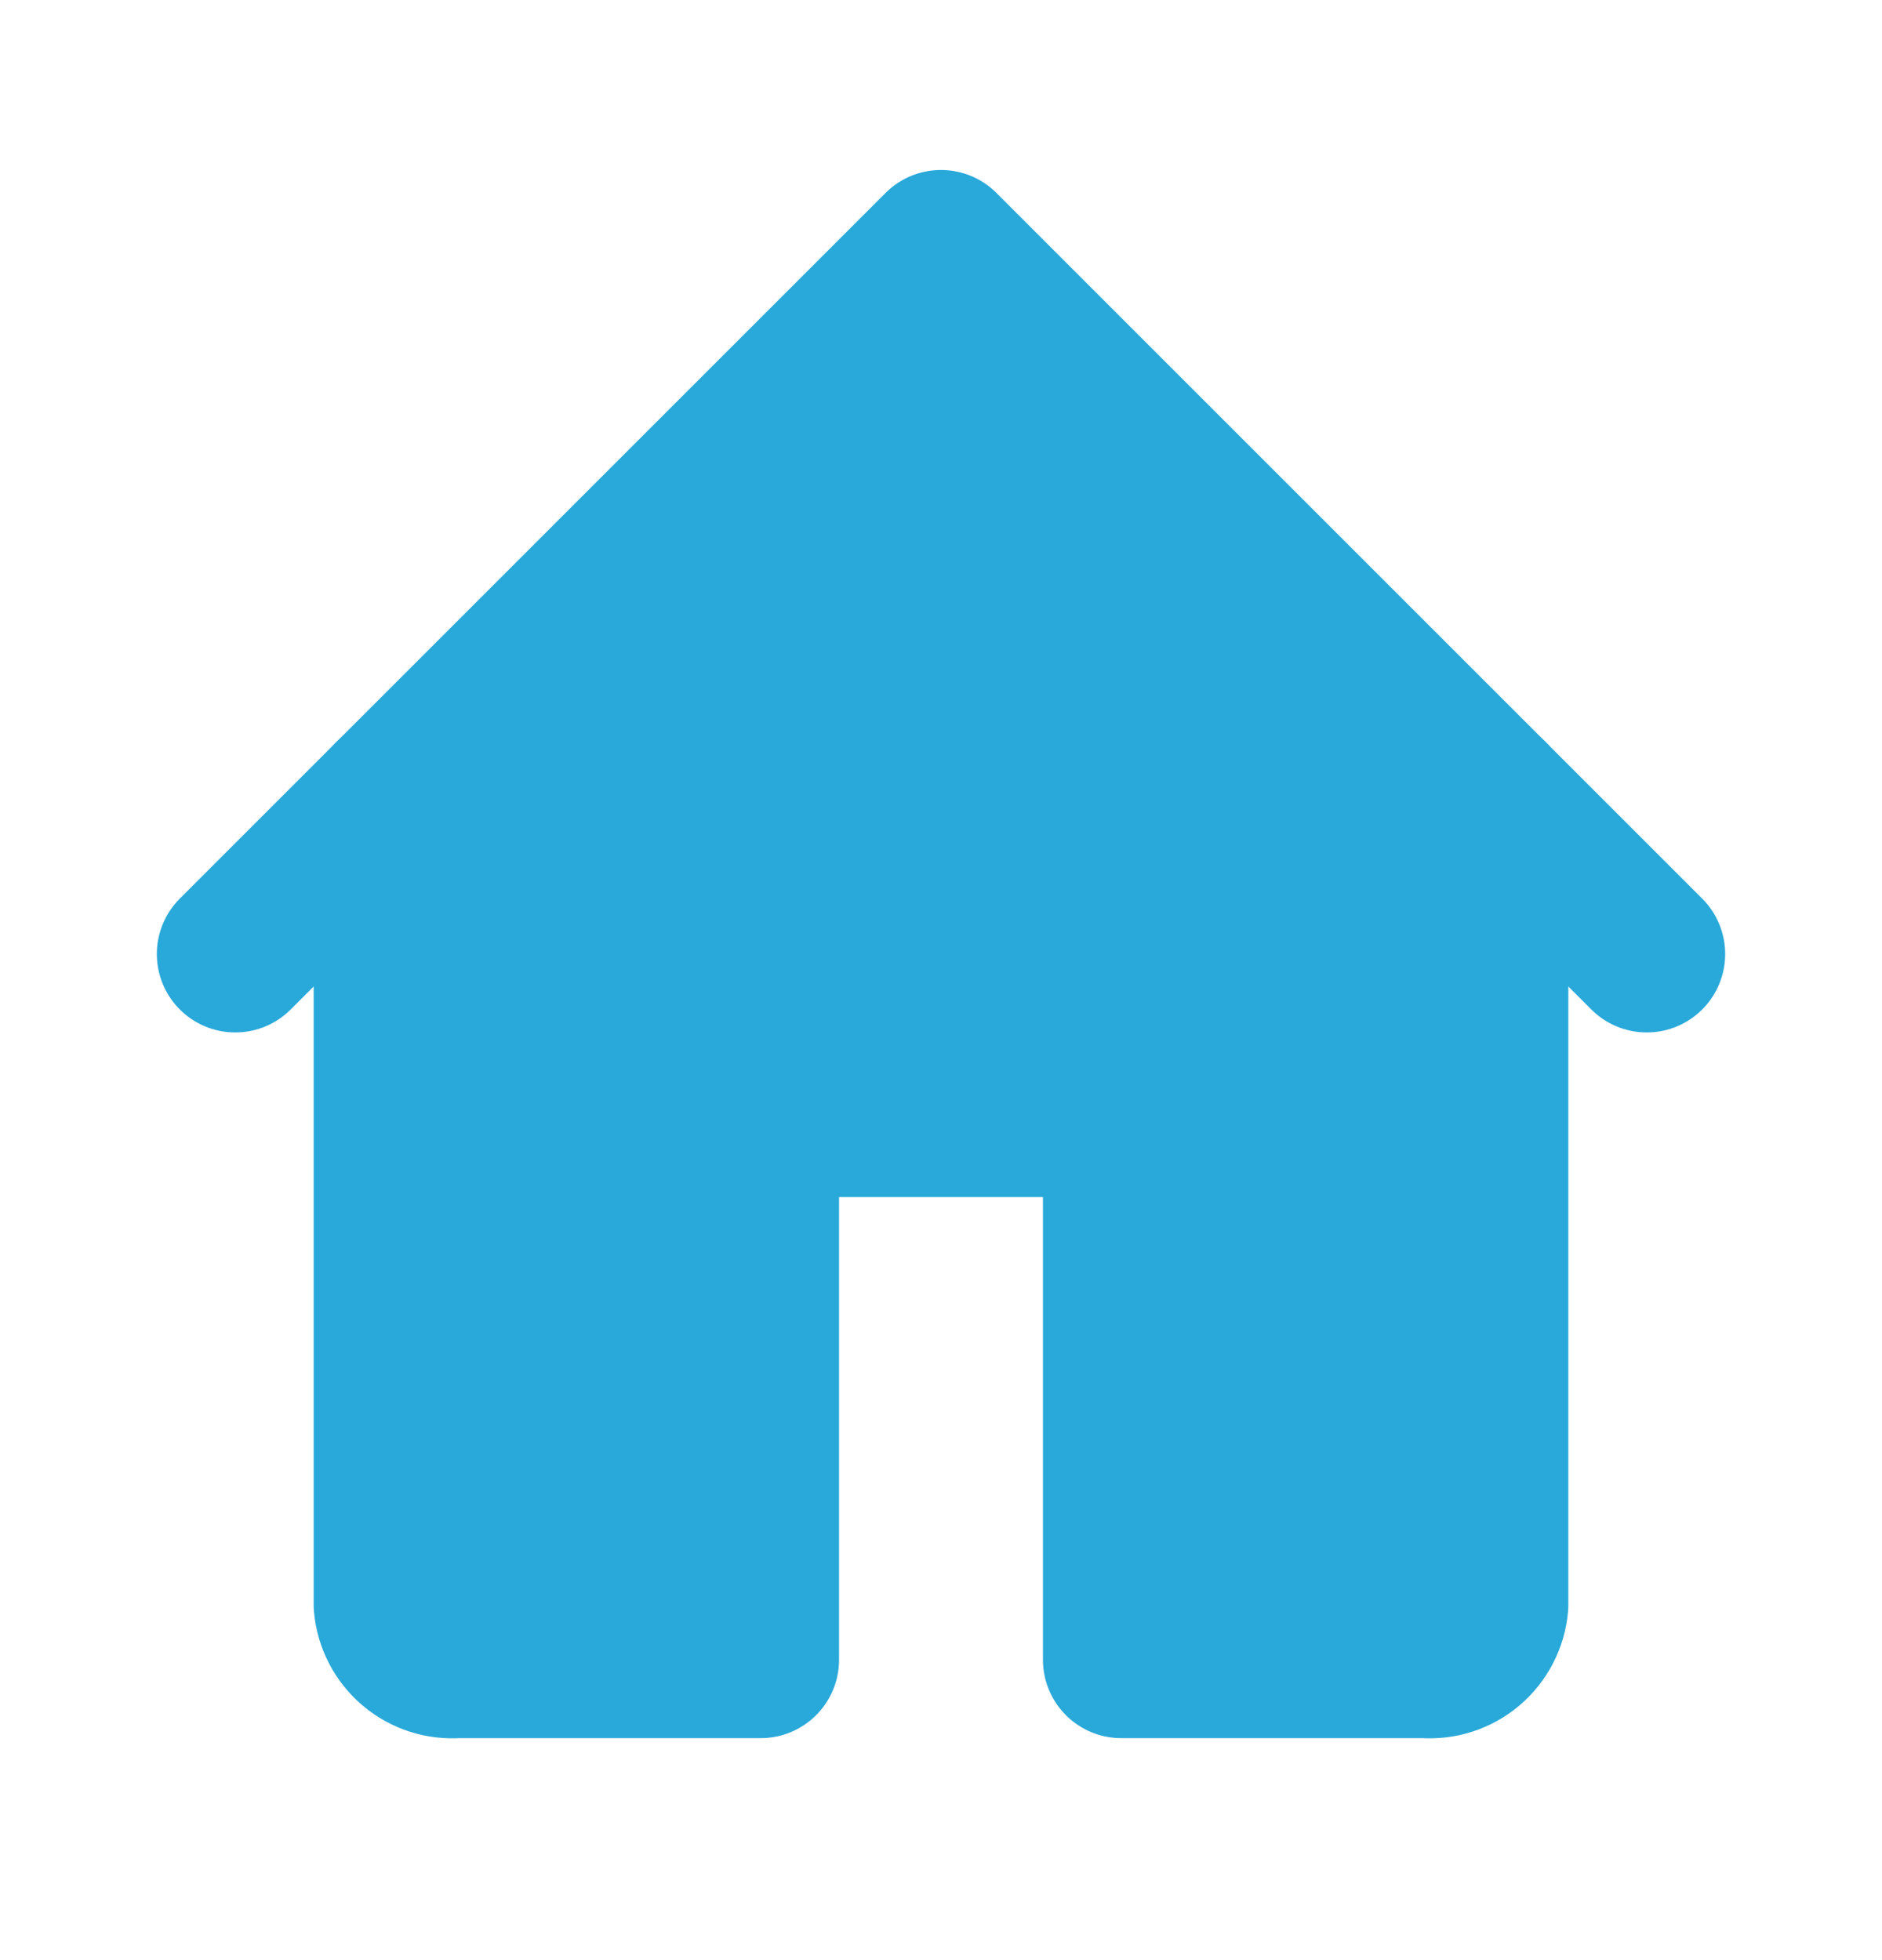 <svg width="24" height="25" viewBox="0 0 24 25" fill="none" xmlns="http://www.w3.org/2000/svg">
<path d="M21 12.168L12 3.168L3 12.168" fill="#29A9D9"/>
<path d="M21 12.168L12 3.168L3 12.168" stroke="#29A9D9" stroke-width="2" stroke-linecap="round" stroke-linejoin="round"/>
<path d="M19 10.168V20.468C18.982 20.671 18.885 20.858 18.729 20.99C18.574 21.121 18.373 21.185 18.17 21.169H14.3V14.268H9.7V21.169H5.83C5.627 21.185 5.426 21.121 5.271 20.99C5.115 20.858 5.018 20.671 5 20.468V10.168" fill="#29A9D9"/>
<path d="M19 10.168V20.468C18.982 20.671 18.885 20.858 18.729 20.99C18.574 21.121 18.373 21.185 18.17 21.169H14.3V14.268H9.7V21.169H5.83C5.627 21.185 5.426 21.121 5.271 20.99C5.115 20.858 5.018 20.671 5 20.468V10.168" stroke="#29A9D9" stroke-width="2" stroke-linecap="round" stroke-linejoin="round"/>
</svg>
